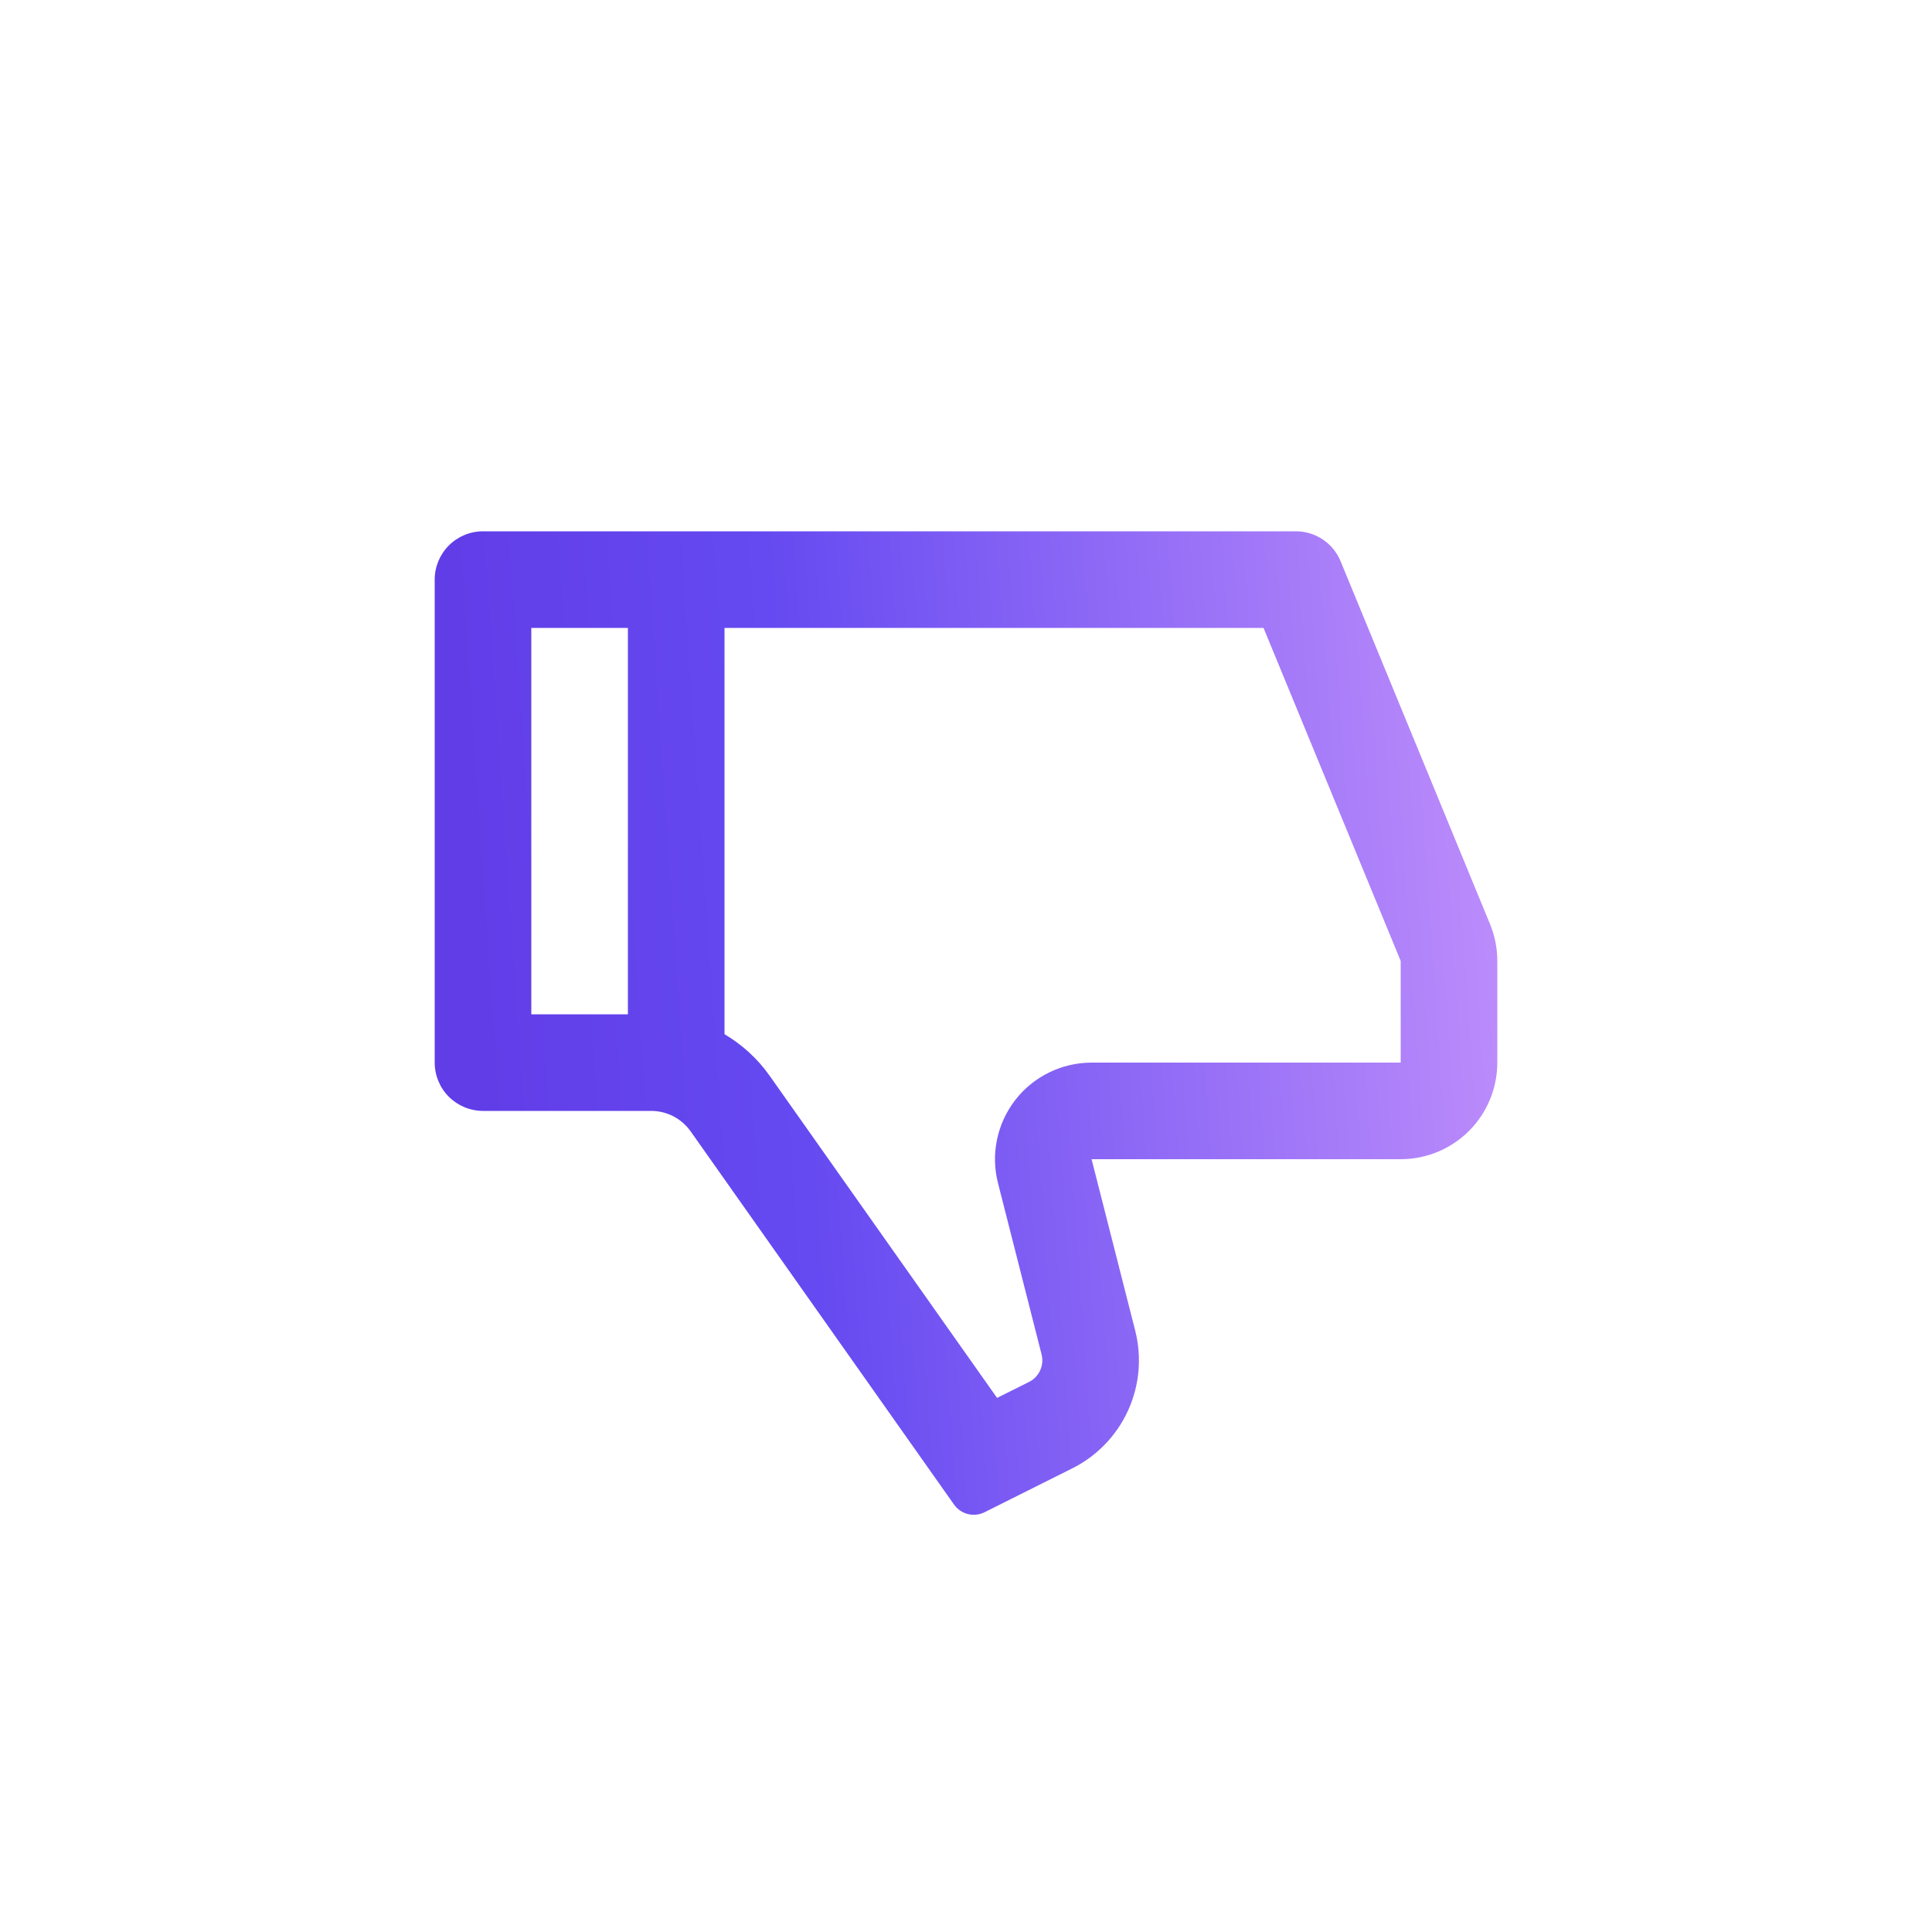 <svg width="60" height="60" viewBox="0 0 60 60" fill="none" xmlns="http://www.w3.org/2000/svg">
<g filter="url(#filter0_d_2066_7682)">
<rect x="2" y="1" width="56" height="56" rx="8" fill="white"/>
<path d="M33.9 35H43.5C44.296 35 45.059 34.684 45.621 34.122C46.184 33.559 46.5 32.796 46.5 32V28.844C46.5 28.452 46.424 28.064 46.275 27.701L41.633 16.429C41.519 16.154 41.327 15.919 41.08 15.754C40.833 15.588 40.542 15.5 40.245 15.5H15C14.602 15.5 14.221 15.658 13.939 15.94C13.658 16.221 13.5 16.603 13.5 17V32C13.5 32.398 13.658 32.78 13.939 33.061C14.221 33.342 14.602 33.5 15 33.5H20.223C20.463 33.5 20.7 33.558 20.913 33.668C21.126 33.779 21.31 33.939 21.448 34.135L29.628 45.725C29.731 45.872 29.884 45.977 30.058 46.02C30.232 46.064 30.416 46.044 30.576 45.964L33.297 44.603C34.063 44.221 34.675 43.587 35.031 42.809C35.387 42.03 35.466 41.154 35.255 40.324L33.9 35ZM22.5 31.118V18.5H39.24L43.5 28.844V32H33.9C33.443 32.001 32.992 32.105 32.582 32.306C32.171 32.507 31.812 32.798 31.532 33.159C31.252 33.52 31.057 33.94 30.964 34.387C30.87 34.834 30.88 35.297 30.993 35.74L32.347 41.062C32.39 41.228 32.374 41.403 32.303 41.559C32.232 41.715 32.109 41.842 31.956 41.918L30.965 42.413L23.899 32.405C23.524 31.874 23.044 31.439 22.5 31.118ZM19.5 30.5H16.5V18.5H19.5V30.5Z" fill="url(#paint0_linear_2066_7682)"/>
</g>
<defs>
<filter id="filter0_d_2066_7682" x="0" y="0" width="60" height="60" filterUnits="userSpaceOnUse" color-interpolation-filters="sRGB">
<feFlood flood-opacity="0" result="BackgroundImageFix"/>
<feColorMatrix in="SourceAlpha" type="matrix" values="0 0 0 0 0 0 0 0 0 0 0 0 0 0 0 0 0 0 127 0" result="hardAlpha"/>
<feOffset dy="1"/>
<feGaussianBlur stdDeviation="1"/>
<feColorMatrix type="matrix" values="0 0 0 0 0.063 0 0 0 0 0.094 0 0 0 0 0.157 0 0 0 0.05 0"/>
<feBlend mode="normal" in2="BackgroundImageFix" result="effect1_dropShadow_2066_7682"/>
<feBlend mode="normal" in="SourceGraphic" in2="effect1_dropShadow_2066_7682" result="shape"/>
</filter>
<linearGradient id="paint0_linear_2066_7682" x1="13.5" y1="46.043" x2="50.005" y2="43.525" gradientUnits="userSpaceOnUse">
<stop offset="0.068" stop-color="#613DE8"/>
<stop offset="0.338" stop-color="#654AF1"/>
<stop offset="1" stop-color="#C593FC"/>
</linearGradient>
</defs>
</svg>
